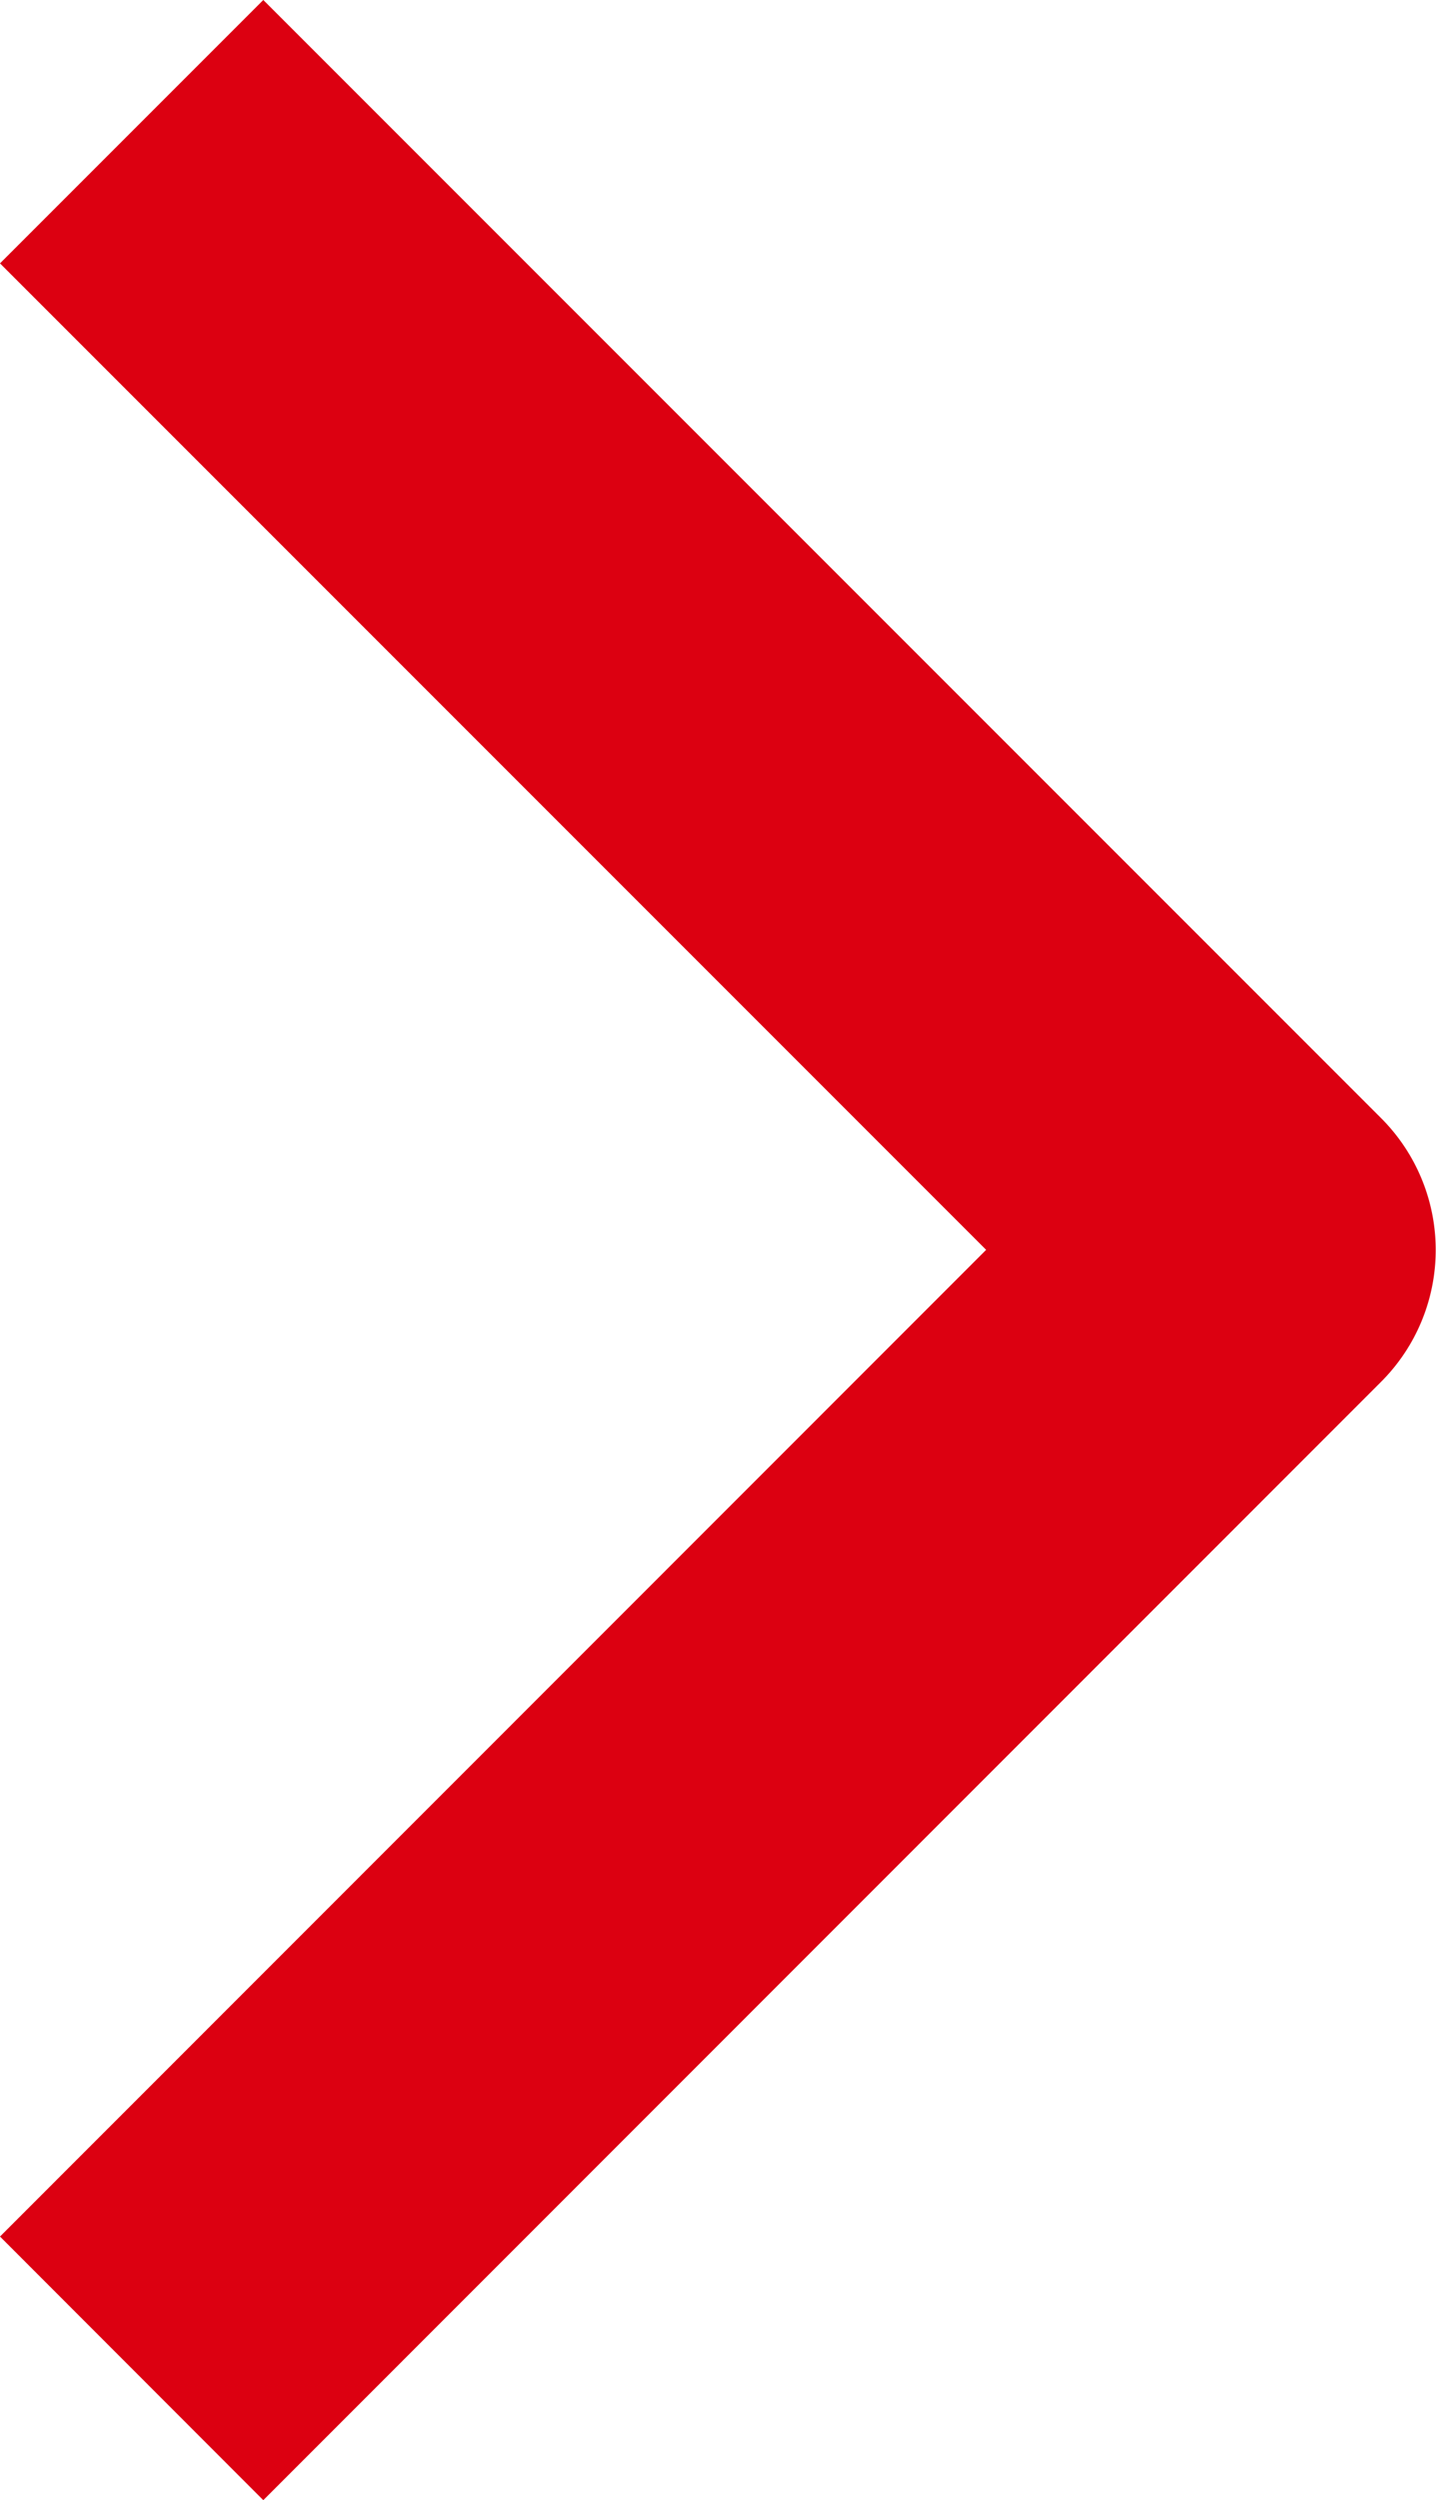 <svg xmlns="http://www.w3.org/2000/svg" width="5.781" height="10.062" viewBox="0 0 5.781 10.062">
  <path id="パス_221" data-name="パス 221" d="M.53,9.532-.53,8.471,3.44,4.5-.53.53.53-.53l4.5,4.5a.75.75,0,0,1,0,1.061Z" transform="translate(0.53 0.53)" fill="#dc0011"/>
</svg>
